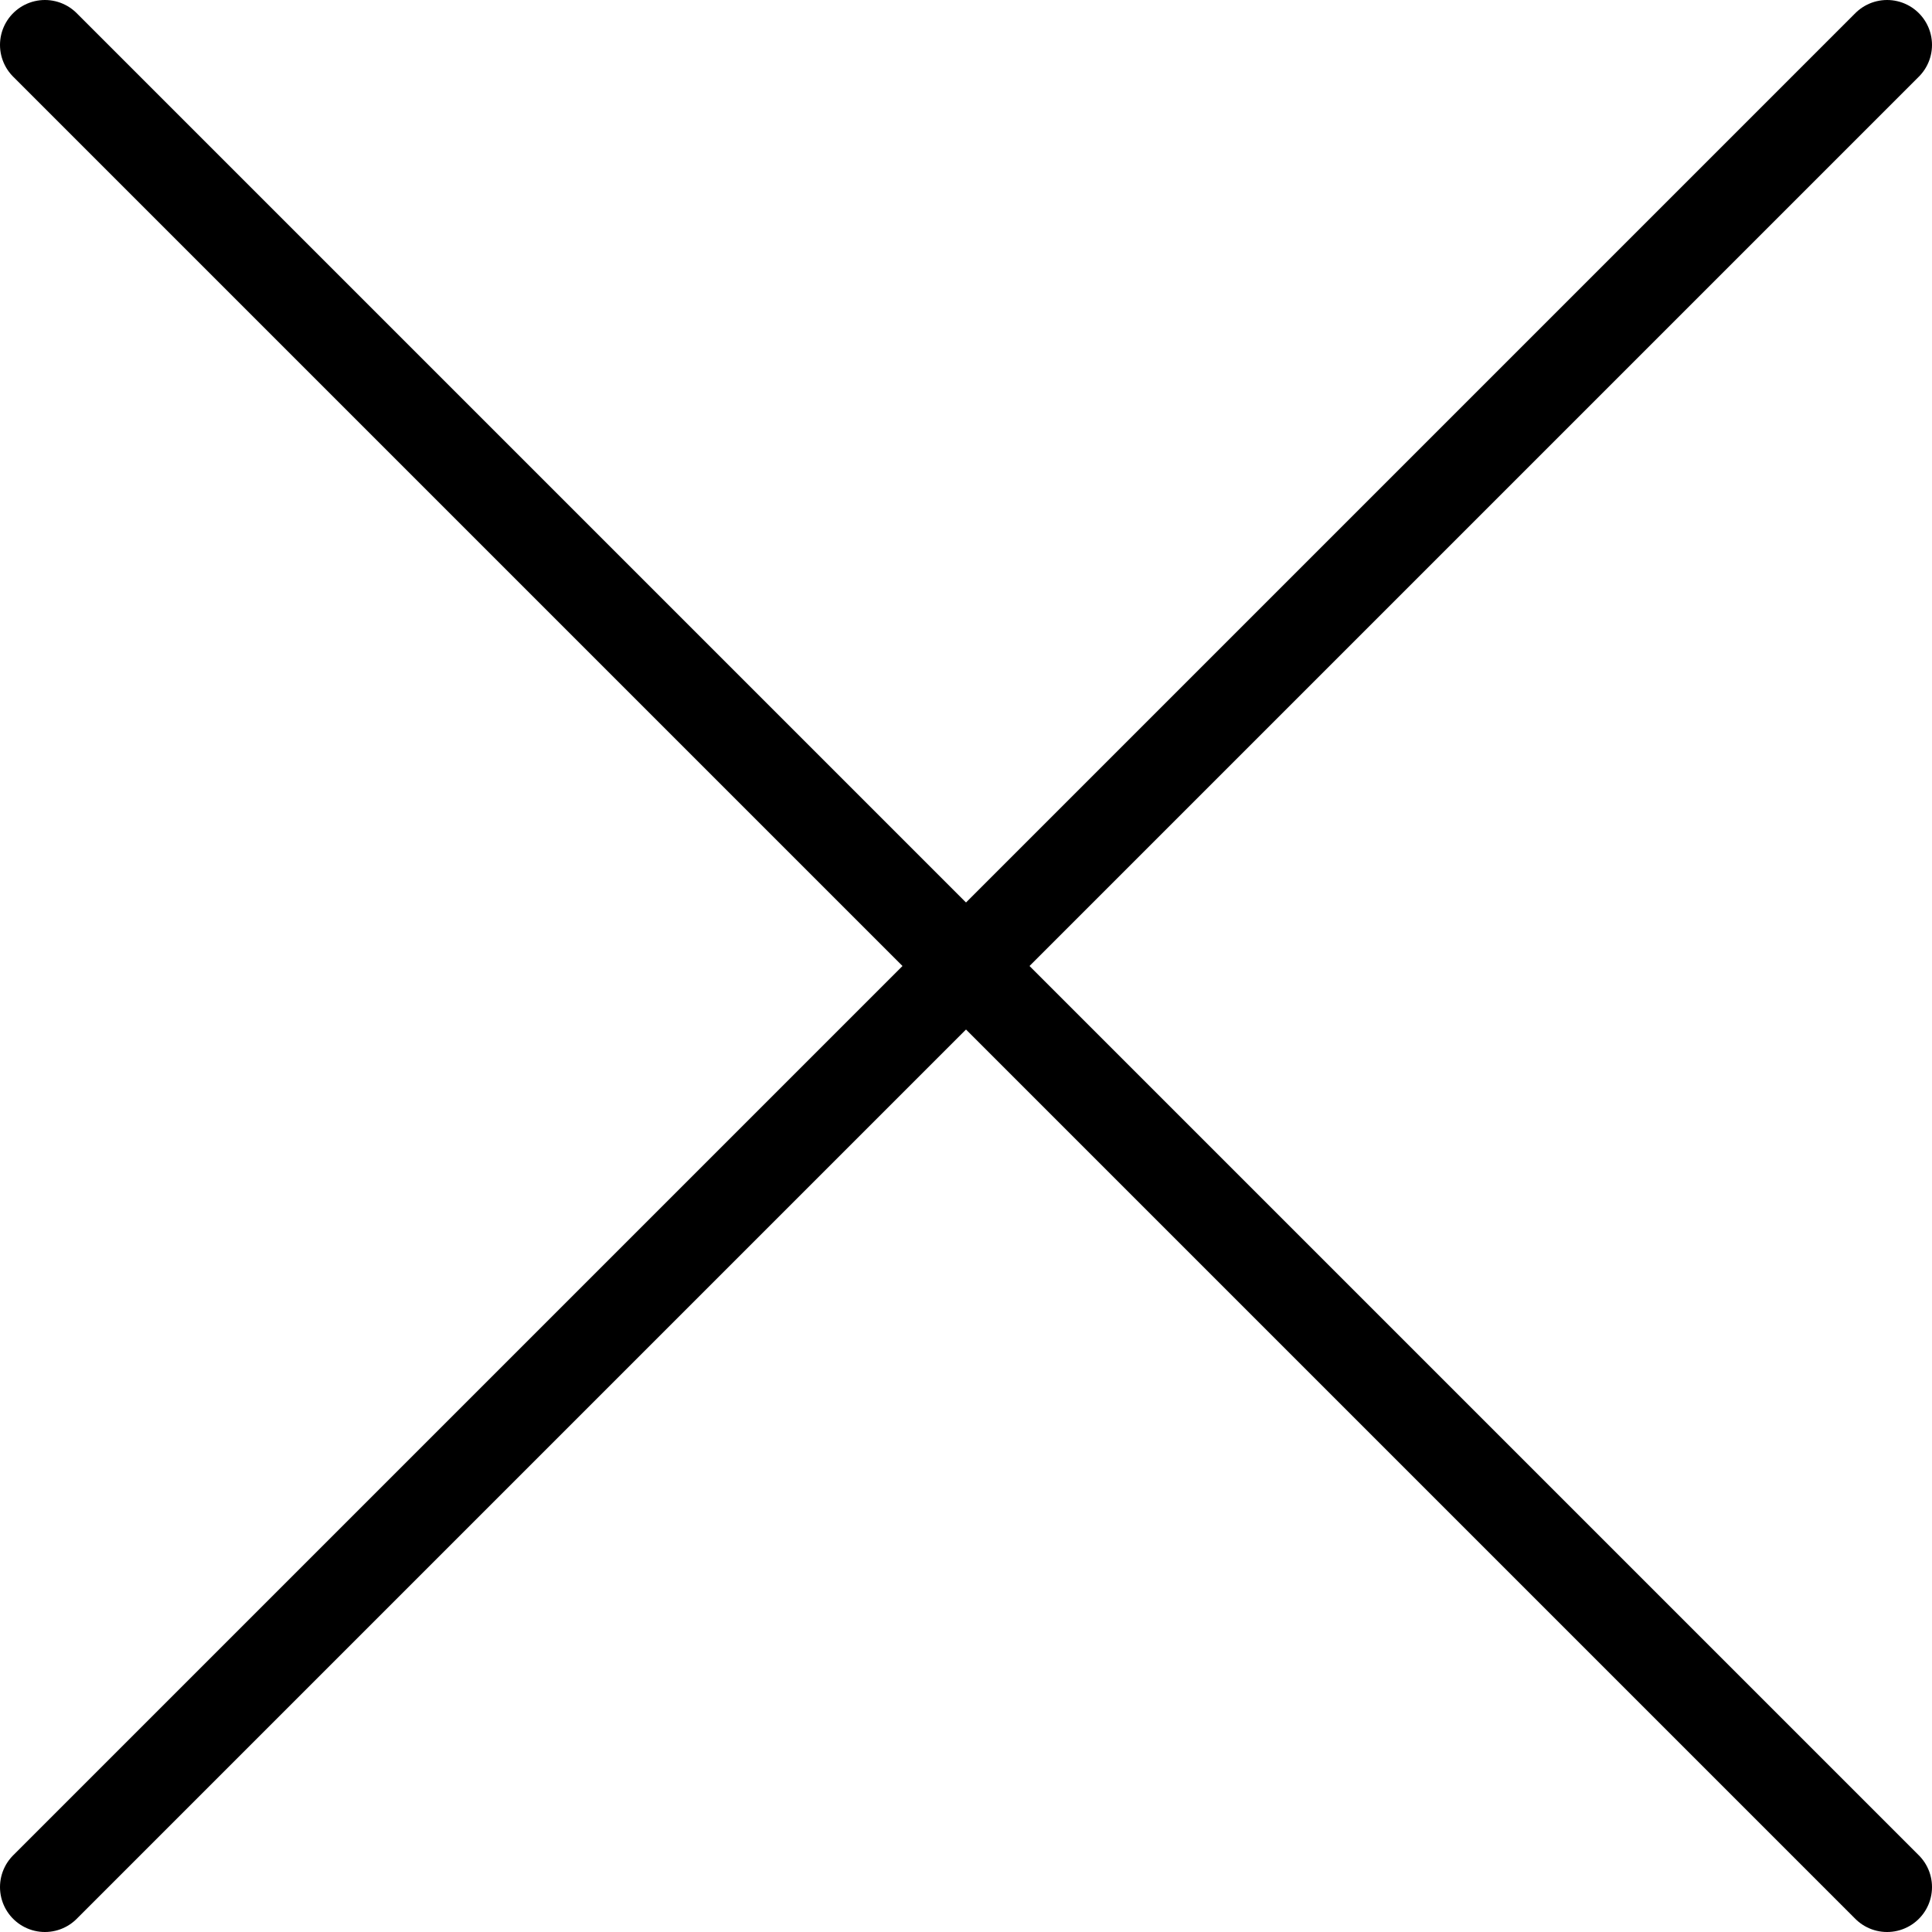 <svg xmlns="http://www.w3.org/2000/svg" viewBox="0 0 64.52 64.52"><defs><style>.cls-1{fill:none;stroke:#000;stroke-linecap:round;stroke-miterlimit:10;stroke-width:3px;}</style></defs><g id="Livello_2" data-name="Livello 2"><g id="Livello_1-2" data-name="Livello 1"><line class="cls-1" x1="1.5" y1="1.5" x2="63.02" y2="63.02"/><line class="cls-1" x1="63.02" y1="1.5" x2="1.5" y2="63.02"/></g></g></svg>